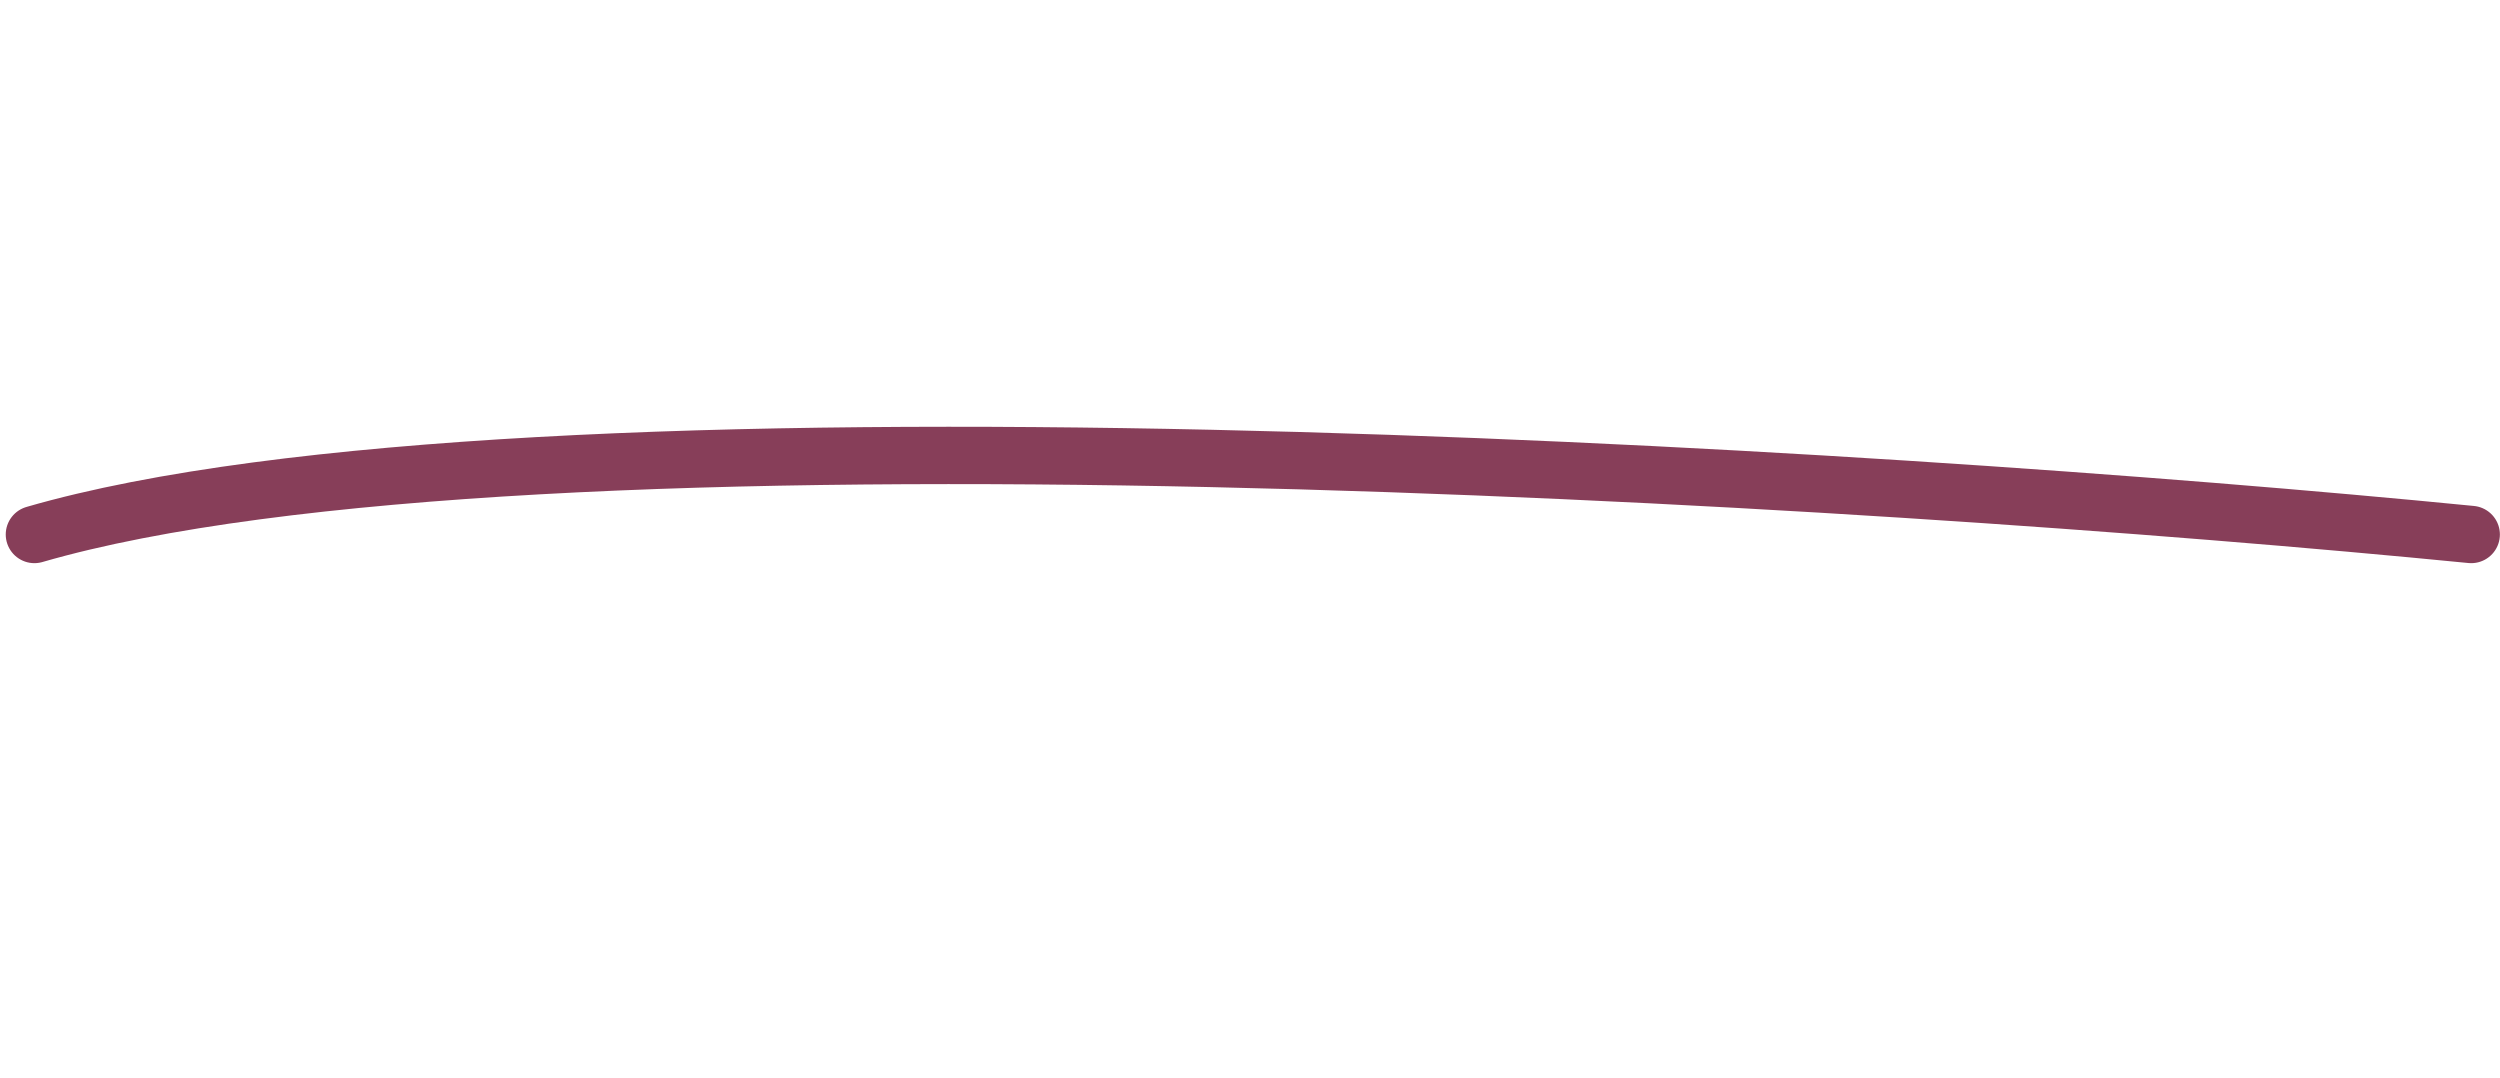 <svg width="218" height="94" viewBox="0 0 218 94" fill="none" xmlns="http://www.w3.org/2000/svg">
<path d="M215.49 46.608C162.618 41.406 46.098 34.122 3 46.608" stroke="#873E59" stroke-width="5" stroke-linecap="round"/>
</svg>
